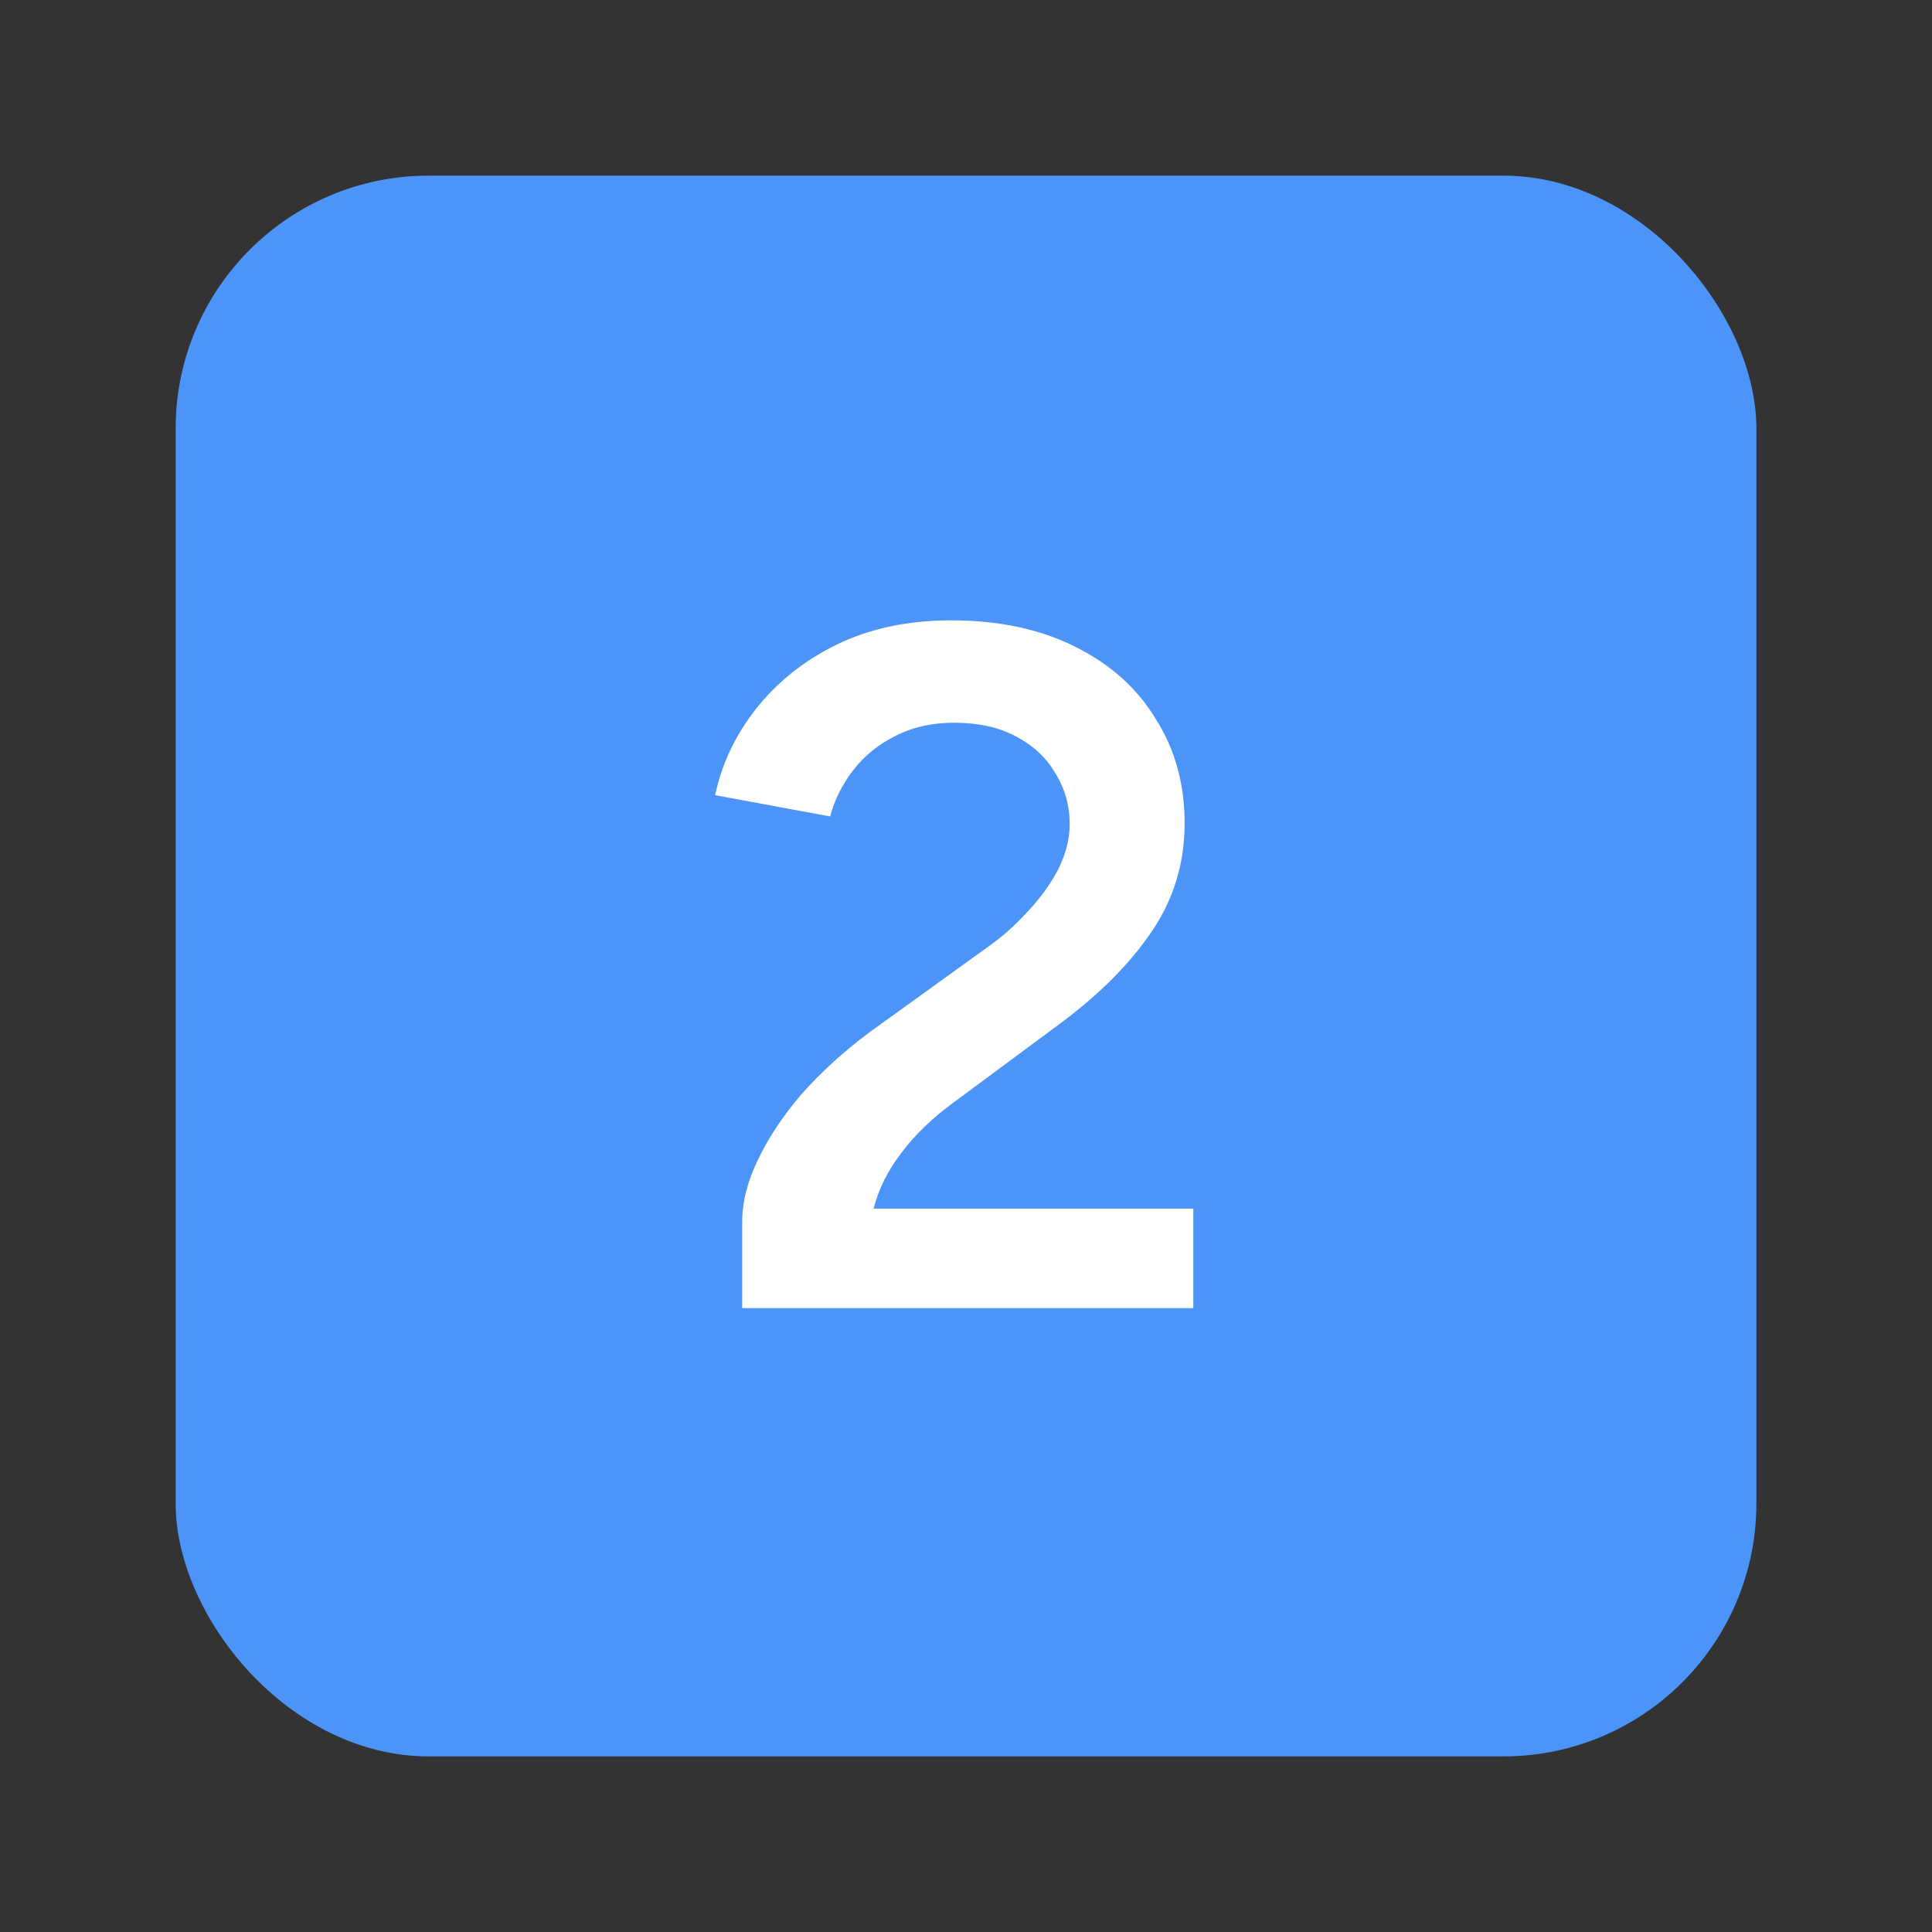 <svg width="48" height="48" viewBox="0 0 48 48" fill="none" xmlns="http://www.w3.org/2000/svg">
<rect x="0" y="0" width="48" height="48" fill="#333333" stroke="none"/>
<rect x="4.364" y="4.364" width="39.273" height="39.273" rx="6.284" fill="#4C94F7"/>
<path d="M18.44 32.5V30.364C18.44 29.868 18.568 29.356 18.824 28.828C19.08 28.284 19.44 27.74 19.904 27.196C20.384 26.652 20.944 26.14 21.584 25.66L24.512 23.548C24.88 23.292 25.216 22.996 25.52 22.66C25.84 22.324 26.096 21.972 26.288 21.604C26.48 21.22 26.576 20.844 26.576 20.476C26.576 20.012 26.456 19.588 26.216 19.204C25.992 18.82 25.664 18.516 25.232 18.292C24.816 18.068 24.304 17.956 23.696 17.956C23.152 17.956 22.664 18.068 22.232 18.292C21.816 18.5 21.472 18.78 21.2 19.132C20.928 19.484 20.736 19.868 20.624 20.284L17.768 19.756C17.928 18.988 18.264 18.276 18.776 17.62C19.304 16.948 19.976 16.412 20.792 16.012C21.624 15.612 22.568 15.412 23.624 15.412C24.808 15.412 25.832 15.628 26.696 16.06C27.576 16.492 28.248 17.092 28.712 17.86C29.192 18.612 29.432 19.476 29.432 20.452C29.432 21.444 29.16 22.34 28.616 23.14C28.088 23.924 27.344 24.676 26.384 25.396L23.696 27.388C23.168 27.772 22.736 28.188 22.4 28.636C22.064 29.068 21.832 29.532 21.704 30.028H29.648V32.5H18.44Z" fill="white"/>
</svg>
